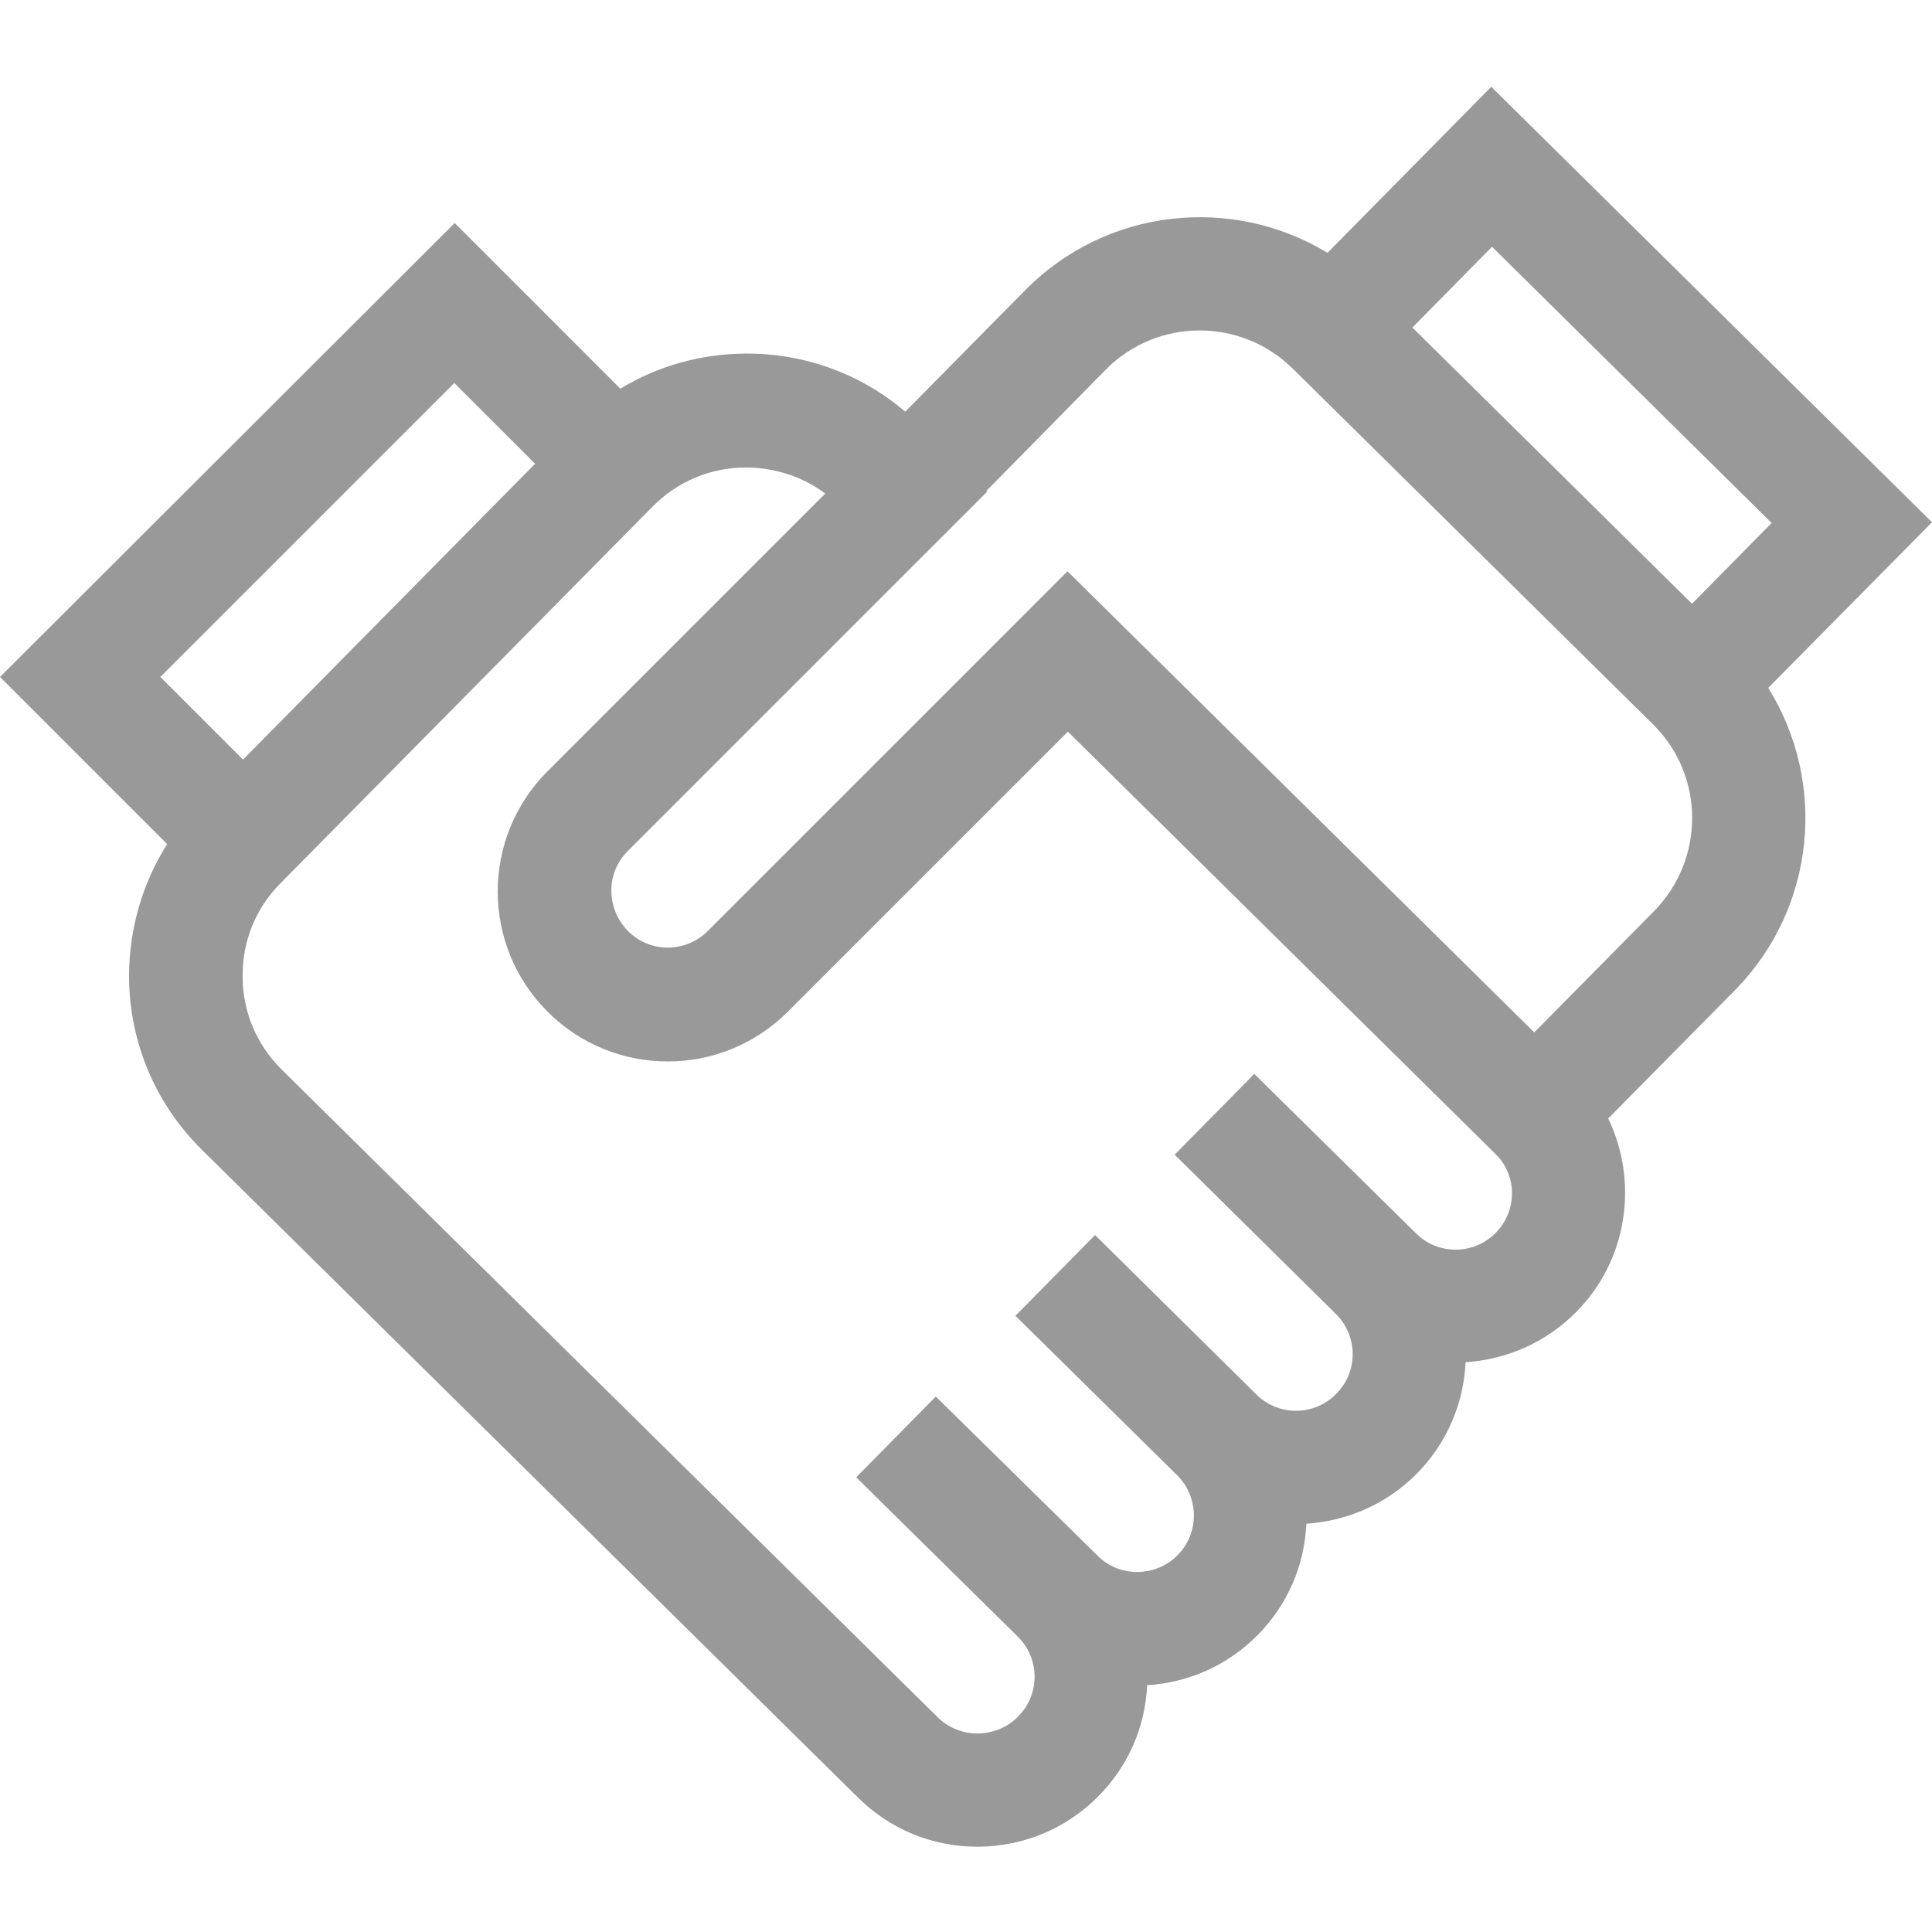 <?xml version="1.0" encoding="utf-8"?>
<!-- Generator: Adobe Illustrator 23.0.3, SVG Export Plug-In . SVG Version: 6.00 Build 0)  -->
<svg version="1.1" id="Layer_1" xmlns="http://www.w3.org/2000/svg" xmlns:xlink="http://www.w3.org/1999/xlink" x="0px" y="0px"
	 viewBox="0 0 512 512" style="enable-background:new 0 0 512 512;" xml:space="preserve">
<style type="text/css">
	.st0{fill:#999999;}
</style>
<path class="st0" d="M512,138.4L395.2,23l-43.4,44c-25.2-15.3-58.5-12-80.1,9.9l-31.8,32.2c-11.7-10-26.5-15.4-42-15.4
	c-0.1,0-0.3,0-0.4,0c-11.9,0.1-23.2,3.3-33.1,9.3l-43.9-43.9L0,179.4l44.3,44.3c-6.6,10.4-10.1,22.5-10.1,35.2
	c0.1,17.4,7,33.7,19.4,45.9l173.8,171.6c8.5,8.4,19.7,13,31.6,13h0.3c12-0.1,23.3-4.8,31.8-13.4c7.9-8,12.4-18.3,12.9-29.4
	c11.1-0.7,21.4-5.3,29.3-13.3c7.9-8,12.4-18.4,12.9-29.5c10.7-0.7,21.2-5.1,29.3-13.3c8.1-8.2,12.4-18.8,12.9-29.5
	c10.7-0.7,21.2-5.1,29.3-13.3c13.8-13.9,16.5-34.6,8.5-51.3l33.5-33.9c21.6-21.9,24.5-55.2,8.9-80.2L512,138.4z M42.5,179.4
	l77.9-77.9l21.4,21.4l-77.4,78.4L42.5,179.4z M396.4,326.7c-5.8,5.9-15.3,6-21.2,0.1l-42.8-42.2L311.3,306l42.7,42.2
	c5.9,5.8,6,15.3,0.1,21.2c-5.8,5.9-15.3,6-21.2,0.1c0,0,0,0,0,0l-42.7-42.2l-21.1,21.4l42.8,42.2c2.9,2.8,4.4,6.6,4.5,10.6
	c0,4-1.5,7.8-4.3,10.6c-2.8,2.9-6.6,4.4-10.6,4.5c0,0-0.1,0-0.1,0c-4,0-7.7-1.5-10.5-4.3L248,370.1l-21.1,21.4l42.8,42.2
	c5.9,5.8,6,15.3,0.1,21.2c-2.8,2.9-6.6,4.4-10.6,4.5c0,0-0.1,0-0.1,0c-4,0-7.7-1.5-10.6-4.3L74.7,283.5
	c-6.7-6.6-10.4-15.4-10.4-24.7c-0.1-9.4,3.5-18.2,10.1-24.8l98.5-99.7c6.6-6.7,15.4-10.4,24.7-10.4c7.7,0,15.1,2.4,21.1,6.9
	l-73.6,73.6c-17.6,17.6-17.6,46.1,0,63.7s46.1,17.6,63.7,0l74.2-74.2l113.2,111.8C402.1,311.3,402.2,320.8,396.4,326.7z
	 M438.3,241.5l-31.7,32.1L282.9,151.4l-95.3,95.3c-5.9,5.9-15.4,5.9-21.2,0s-5.9-15.4,0-21.2l95.2-95.2l-0.2-0.2L293,98
	c13.6-13.8,35.8-13.9,49.6-0.3l95.5,94.3C451.8,205.5,451.9,227.7,438.3,241.5z M448.4,160l-74.1-73.2l21.1-21.4l74.1,73.2
	L448.4,160z"/>
</svg>
